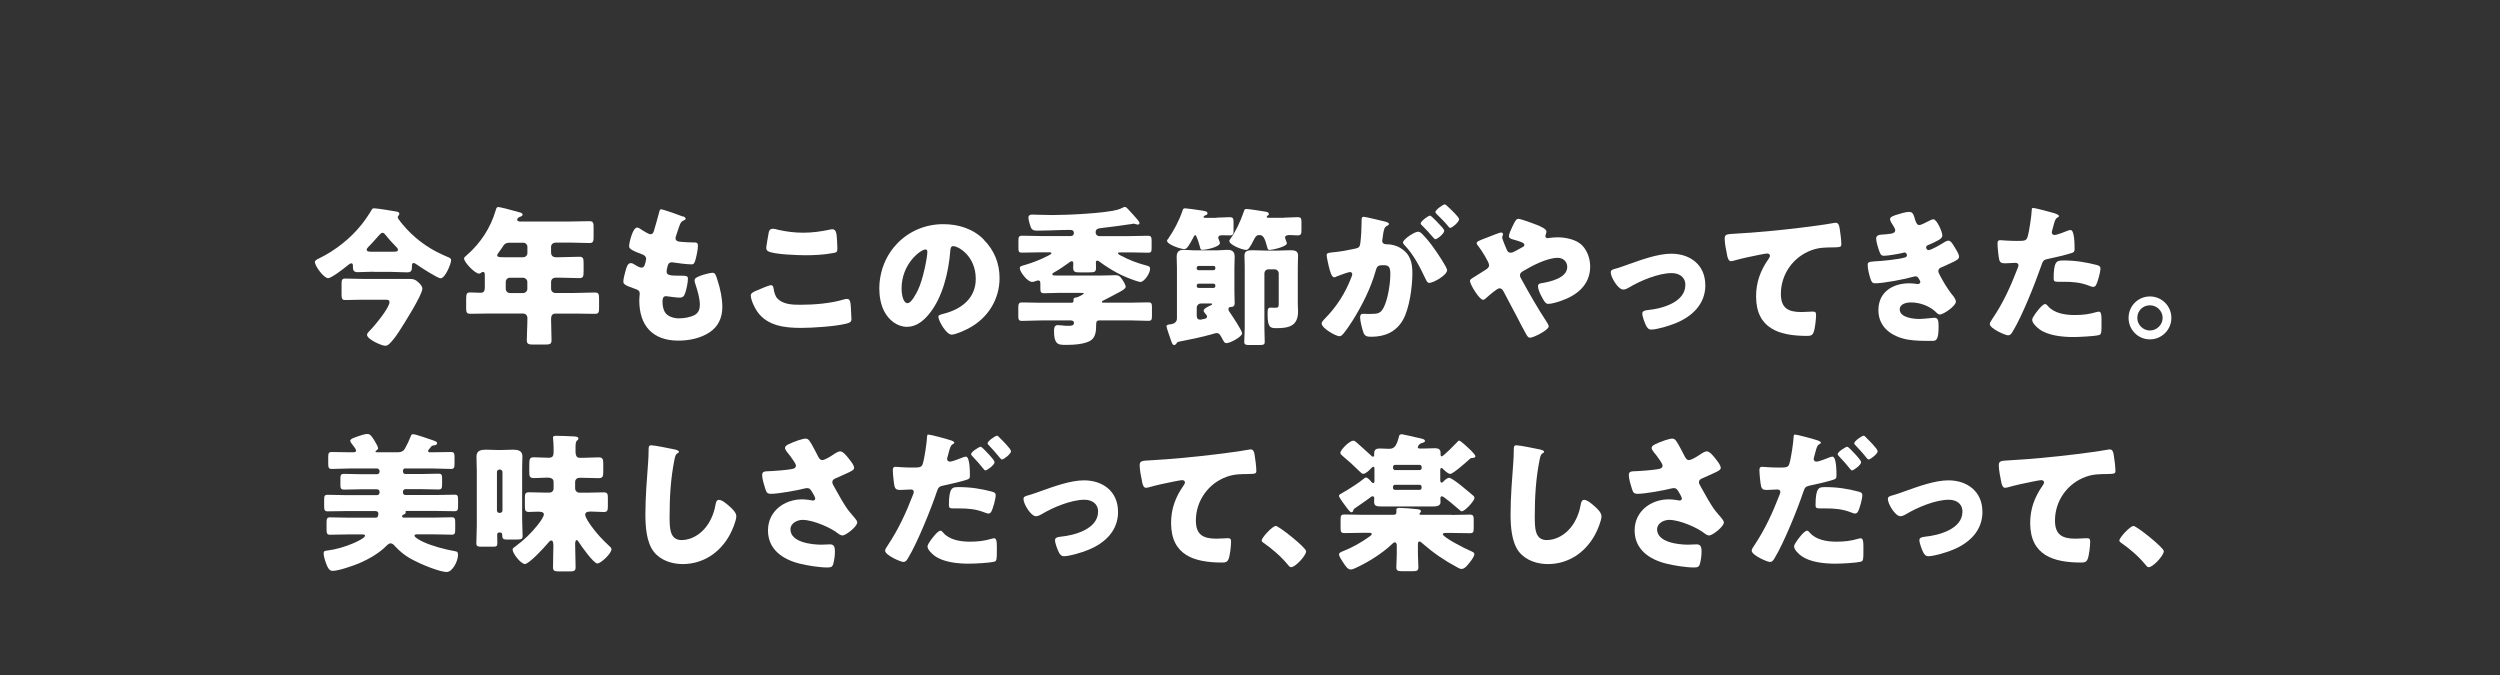 <?xml version="1.0" encoding="UTF-8"?><svg id="_レイヤー_2" xmlns="http://www.w3.org/2000/svg" width="375.04" height="101.29" xmlns:xlink="http://www.w3.org/1999/xlink" viewBox="0 0 375.04 101.29"><rect x="0" y="0" width="375.04" height="101.29" fill="#333333" stroke="none"/><defs><clipPath id="clippath"><rect x="0" y="0" width="375.04" height="101.29" fill="none"/></clipPath></defs><g id="L"><g clip-path="url(#clippath)"><path d="M56.05,40.76c-.79,0-1.6.07-2.39.07-.72,0-.72-.41-.72-1.04,0-.16-.07-.29-.25-.29s-.56.34-.7.45c-.47.38-2.27,1.78-2.77,1.78-.63,0-1.98-1.8-1.98-2.43,0-.23.25-.36.67-.56,2.36-1.15,4.68-2.97,6.32-5.04.43-.52,1.17-1.6,1.49-2.16.11-.2.16-.29.41-.29.36,0,2.72.36,3.4.5.25.04.38.16.38.34,0,.2-.25.32-.25.5,0,.27,1.06,1.46,1.31,1.73,1.76,1.89,3.71,3.2,6.1,4.19.43.18.61.27.61.52,0,.5-.88,2.72-1.58,2.72-.47,0-3.08-1.71-3.62-2.09-.16-.11-.29-.2-.43-.2-.23,0-.25.25-.25.43,0,.56,0,.97-.7.97-.81,0-1.6-.07-2.41-.07h-2.66ZM61.29,41.84c.7,0,1.01.07,1.53.56.25.25.54.56.54.92,0,.92-2.88,5.47-3.53,6.46-.31.5-1.01,1.44-1.42,1.8-.2.18-.36.29-.63.29-.52,0-2.72-.97-2.72-1.64,0-.2.2-.41.38-.59.79-.79,2.99-3.47,2.99-4.32,0-.32-.27-.36-.58-.36h-3.51c-.83,0-1.69.05-2.54.05-.5,0-.56-.23-.56-.88v-1.46c0-.65.04-.88.56-.88.85,0,1.71.05,2.54.05h6.95ZM59,37.76c.38,0,.7-.02.7-.29,0-.2-.22-.41-.43-.61-.52-.52-.99-1.06-1.44-1.62-.11-.14-.25-.32-.45-.32-.14,0-.27.11-.47.32-.45.5-1.1,1.26-1.67,1.82-.14.14-.23.27-.23.41,0,.27.34.29.68.29h3.31Z" fill="#fff"/><path d="M83.32,36.41c-.38,0-.65.27-.65.63v.83c0,.47.27.72.72.72h.47c1.01,0,2.03-.07,3.04-.07.61,0,.65.25.65,1.06v1.06c0,.83-.04,1.08-.65,1.08-1.01,0-2.03-.07-3.04-.07h-.45c-.45,0-.74.23-.74.7v.97c0,.34.29.63.63.63h2.88c1.01,0,2.03-.07,3.04-.07.61,0,.65.25.65.97v1.26c0,.74-.04.97-.65.97-1.01,0-2.03-.04-3.04-.04h-2.81c-.56,0-.7.34-.7.83,0,1.06.07,2.12.07,3.17,0,.59-.25.65-1.06.65h-1.64c-.72,0-1.01-.07-1.01-.63,0-1.06.09-2.12.09-3.17v-.18c0-.43-.29-.68-.7-.68h-4.82c-1.01,0-2.03.04-3.02.04-.61,0-.65-.22-.65-.97v-1.01c0-1.08.05-1.22.7-1.22.32,0,.79.05,1.49.05.5,0,.61-.36.61-.77v-1.85c0-.29-.02-.5-.27-.5-.11,0-.16.02-.25.09-.09.09-.23.16-.34.16-.61,0-2.25-1.69-2.25-2.27,0-.18.23-.36.45-.54,2.03-1.78,3.51-4.05,4.28-6.64.11-.38.16-.54.38-.54.38,0,2.61.63,3.13.77.25.07.54.14.54.36,0,.18-.2.27-.34.32-.07.02-.47.14-.47.45,0,.23.25.27.41.27h7.52c.97,0,1.94-.05,2.9-.05.59,0,.63.27.63.99v1.28c0,.74-.04,1.01-.63,1.01-.97,0-1.94-.07-2.9-.07h-2.18ZM76.52,36.41c-.72,0-.88.22-1.26.83-.14.2-.32.45-.54.77-.07.09-.13.18-.13.29,0,.29.4.29,1.06.29h2.84c.34,0,.63-.29.63-.63v-.92c0-.36-.27-.63-.63-.63h-1.96ZM76.5,41.66c-.36,0-.63.29-.63.63v1.04c0,.34.27.63.63.63h1.98c.34,0,.63-.29.63-.63v-1.04c0-.34-.32-.63-.68-.63h-1.94Z" fill="#fff"/><path d="M102.49,32.45c.2.09.36.2.36.36,0,.14-.09.18-.2.22-.36.16-.54.25-.81,1.08l-.41,1.24c-.04.11-.09.23-.09.36,0,.45.31.54,1.04.59.54.04,1.08.07,1.62.07.43,0,.7,0,.7.5s-.2,1.51-.34,2c-.16.59-.27.79-.61.79-.63,0-2.14-.18-2.79-.29-.04-.02-.11-.02-.18-.02-.52,0-.61.43-.7.86l-.04.18c-.02.09-.04.27-.04.36,0,.59.61.61,2.23.61.61,0,.97.02.97.41,0,.63-.2,1.55-.4,2.16-.16.47-.32.72-.86.72-.5,0-1.35-.14-1.87-.2-.04-.02-.11-.02-.16-.02-.47,0-.52.45-.52.72v.14c0,.5.07.99.31,1.46.36.72,1.37,1.01,2.14,1.01s1.78-.16,2.43-.54c.52-.32.72-.88.72-1.46,0-1.04-.36-2.18-.68-3.17-.07-.2-.11-.34-.11-.52,0-.29.16-.41.81-.68.5-.2,1.55-.47,1.89-.47.4,0,.52.41.74,1.13.41,1.24.72,2.7.72,4.01,0,1.6-.61,2.97-2,3.85-1.35.86-3.02,1.19-4.59,1.19-3.87,0-5.87-2.25-5.87-6.05,0-.27.07-.95.07-.99,0-.5-.36-.61-.68-.72-1.49-.52-1.78-.7-1.78-1.1s.2-1.13.31-1.53c.16-.59.32-1.24.81-1.24.23,0,.45.14.65.27.25.16.68.41.97.41.18,0,.41-.09.52-.56.07-.27.16-.61.16-.72,0-.41-.27-.59-.61-.72-1.85-.68-1.94-.92-1.94-1.26,0-.47.54-2.75,1.19-2.75.23,0,.47.18.81.41.36.23.99.59,1.19.59.36,0,.47-.27.56-.61.18-.63.52-1.76.74-2.63.09-.36.11-.5.32-.5.27,0,2.88.92,3.29,1.1Z" fill="#fff"/><path d="M113.51,43.59c.34-.16,1.87-.81,2.14-.81.29,0,.36.23.41.56.07.47.23,1.1.58,1.46.86.88,2.27.92,3.44.92,2.03,0,4.55-.2,6.48-.79.16-.05.36-.09.52-.09.43,0,.52.47.56,1.22.02.38.09,1.53.09,1.82,0,.41-.25.54-.79.68-1.67.41-5.04.63-6.77.63-2.41,0-5.02-.29-6.53-2.39-.41-.56-1.01-1.8-1.01-2.48,0-.32.31-.5.88-.74ZM115.31,34.93c.04-.27.16-.61.63-.61.25,0,.59.09.83.16,1.19.27,2.45.43,3.71.43,1.35,0,2.7-.18,4.03-.47.11-.02.25-.05.36-.05.52,0,.63.56.68,1.35.02.38.07,1.19.07,1.58,0,.52-.16.56-.7.65-1.35.25-2.72.32-4.07.32-1.06,0-4.91-.11-5.67-.63-.16-.11-.23-.27-.23-.47,0-.22.27-1.76.36-2.25Z" fill="#fff"/><path d="M147.56,35.94c1.6,1.6,2.39,3.56,2.39,5.78,0,3.17-1.73,5.96-4.52,7.47-.56.32-2.05,1.01-2.68,1.01-.79,0-1.98-2.07-1.98-2.7,0-.2.2-.29.86-.45,2.61-.68,4.75-2.32,4.75-5.2,0-3.53-2.7-4.93-3.38-4.93-.38,0-.43.41-.45.81-.25,3.13-1.15,6.95-3.22,9.43-.83,1.01-1.91,1.87-3.26,1.87-1.51,0-2.75-1.04-3.42-2.32-.52-.99-.74-2.27-.74-3.38,0-5.4,4.16-9.7,9.59-9.7,2.3,0,4.46.68,6.08,2.3ZM135.25,43.3c0,.54.13,2.18.92,2.18.54,0,1.31-1.49,1.53-1.96.79-1.62,1.42-4.95,1.42-5.76,0-.18-.09-.34-.29-.34-.65,0-3.58,2.07-3.58,5.87Z" fill="#fff"/><path d="M169.41,45.41c.95,0,1.89-.05,2.86-.05.5,0,.54.2.54.79v1.19c0,.59-.04.79-.54.79-.95,0-1.91-.07-2.86-.07h-4.39c-.52,0-.58.2-.58.68,0,.77-.04,1.71-.68,2.23-.81.68-2.77.77-3.8.77-.72,0-1.15-.02-1.44-.34-.27-.29-.4-.81-.4-1.73,0-.41.04-.9.56-.9.14,0,.38.02.54.04.32.05.7.07,1.01.07.45,0,.88,0,.88-.45,0-.27-.25-.36-.47-.36h-4.48c-.94,0-1.91.07-2.86.07-.5,0-.54-.23-.54-.81v-1.08c0-.65.05-.88.56-.88.95,0,1.89.05,2.84.05h4.57c.16,0,.31-.05.31-.23v-.23c0-.29.25-.32.34-.32.43-.05,1.22-.54,1.22-.61,0-.09-.18-.09-.5-.09h-3.42c-.68,0-1.37.05-2.05.05-.5,0-.56-.18-.56-.74v-.68c0-.2-.02-.5-.31-.5-.14,0-.25.05-.43.11-.16.07-.31.11-.5.11-.72,0-1.85-1.55-1.85-2.05,0-.32.27-.34.79-.5,1.19-.34,2.34-.81,3.44-1.37.25-.14.52-.25.52-.38,0-.11-.11-.14-.38-.14h-1.24c-.92,0-1.85.05-2.77.05-.52,0-.56-.16-.56-.74v-.99c0-.63.05-.81.59-.81.92,0,1.82.05,2.75.05h4.55c.25,0,.43-.18.43-.45,0-.36-.23-.47-.54-.47-1.67,0-3.35.11-5.02.11-.43,0-.72-.09-.9-.5-.13-.32-.36-1.13-.36-1.46s.23-.45.54-.45c.36,0,1.98.07,3.08.07,2.25,0,7.67-.25,9.72-.79.32-.09.52-.18.81-.32.09-.04.2-.11.31-.11.2,0,.38.2.74.61.2.23.77.81,1.17,1.31.18.23.29.38.29.5s-.09.23-.23.23c-.11,0-.2-.02-.41-.09-.07-.02-.2-.05-.22-.05-.05,0-.11.02-.27.05-.9.14-3.69.52-4.75.63-.41.05-.7.18-.7.63,0,.32.23.56.54.56h4.52c.92,0,1.82-.05,2.75-.05.54,0,.59.2.59.81v.99c0,.59-.04.74-.56.74-.92,0-1.85-.05-2.77-.05h-1.35c-.25,0-.36.02-.36.14,0,.14.23.23.38.32,1.31.7,2.45,1.13,3.87,1.51.36.09.56.16.56.47,0,.77-.92,2-1.44,2-.18,0-.54-.14-.77-.2-2.07-.7-3.65-1.58-5.4-2.86-.07-.07-.18-.14-.29-.14-.18,0-.23.11-.23.27,0,.27.02.54.02.81,0,.63-.23.68-1.06.68h-1.42c-.63,0-.95-.05-.95-.68,0-.23.02-.45.02-.65,0-.16-.02-.34-.23-.34-.18,0-.36.16-.5.27-.63.47-1.49,1.04-2.18,1.42-.11.07-.23.14-.23.25,0,.2.25.2.56.2h6.91c.85,0,1.58-.05,2-.05.5,0,.7.2.97.59.16.22.56.88.56,1.15,0,.36-.97.81-1.31.99-.43.23-1.67.9-2.03,1.06-.09.05-.25.11-.25.23,0,.09.13.11.38.11h3.69Z" fill="#fff"/><path d="M176.45,51.58c-.07.09-.18.18-.31.18-.23,0-.31-.22-.5-.77-.14-.41-.65-1.85-.65-2.05,0-.25.41-.27.65-.29.5-.07.92-.34.92-.88v-7.61c0-.61-.04-1.15-.04-1.62,0-.74.31-1.06,1.04-1.06.5,0,.97.07,1.44.07h3.74c.47,0,.92-.07,1.4-.07.74,0,1.08.29,1.08,1.06,0,.54-.04,1.08-.04,1.62v3.42c0,.74.04,1.46.04,1.82,0,.56-.2.63-.59.65-.2,0-.34.09-.34.32,0,.18.07.32.18.45.31.45,1.87,2.79,1.87,3.17,0,.54-1.82,1.49-2.34,1.49-.29,0-.38-.18-.63-.65-.04-.09-.11-.2-.18-.32-.16-.27-.29-.54-.65-.54-.2,0-.54.11-.77.18-1.51.43-3.35.81-4.88,1.1-.25.05-.29.09-.43.32ZM182.48,32.65c.65,0,1.31-.07,1.96-.07.56,0,.61.2.61.77v1.13c0,.63-.04.83-.58.83-.38,0-.74-.02-1.13-.02-.27,0-.58.05-.58.38,0,.2.25.59.25.77,0,.63-2.14,1.04-2.63,1.04-.25,0-.29-.11-.34-.32-.07-.27-.5-1.89-.74-1.89-.11,0-.27.29-.31.41-.68,1.26-.95,1.69-1.33,1.69-.5,0-2.59-.68-2.59-1.26,0-.09.11-.2.16-.27.88-1.28,1.64-2.7,2.14-4.16.09-.27.11-.43.41-.43.27,0,1.62.2,1.96.25,1.04.16,1.4.18,1.4.5,0,.18-.11.23-.25.27-.11.05-.34.14-.34.27,0,.11.16.14.23.14h1.73ZM182.05,40.53c.13,0,.27-.09.27-.23v-.16c0-.14-.11-.25-.25-.25h-2.27c-.13,0-.27.14-.27.25v.16c0,.11.11.23.25.23h2.27ZM179.53,42.92c0,.16.11.27.27.27h2.25c.16,0,.27-.11.27-.27v-.11c0-.14-.11-.25-.27-.25h-2.25c-.13,0-.25.09-.27.25v.11ZM180.16,45.53c-.34,0-.63.29-.63.63v1.19c0,.41.16.61.56.61.05,0,.7-.14.74-.16.13-.04.25-.18.25-.32,0-.16-.23-.38-.32-.5-.07-.09-.2-.25-.2-.36,0-.36.81-.7,1.1-.83.04-.02.18-.07.18-.16,0-.11-.16-.11-.23-.11h-1.46ZM192.67,32.65c.65,0,1.31-.07,1.98-.07.54,0,.59.2.59.74v1.13c0,.65-.05.86-.59.86-.38,0-.79-.05-1.13-.05-.43,0-.74.07-.74.38,0,.18.27.7.27.86,0,.5-2.14.99-2.59.99-.27,0-.29-.16-.36-.41-.36-1.37-.58-1.82-1.19-1.82-.47,0-.63.38-.77.63-.68,1.35-.9,1.6-1.22,1.6-.52,0-2.5-.74-2.5-1.35,0-.07.04-.14.09-.2.88-1.24,1.58-2.72,2.07-4.16.09-.27.11-.43.4-.43.32,0,2.07.27,2.48.34.56.09.88.11.88.43,0,.14-.07.18-.18.23-.07.04-.13.09-.13.16,0,.14.13.16.23.16h2.41ZM190.31,40.4c-.36,0-.63.27-.63.63v8.1c0,.79.05,1.55.05,2.16,0,.43-.2.47-.95.47h-1.35c-.5,0-.77-.04-.77-.45,0-.68.07-1.46.07-2.18v-9c0-.74-.04-1.35-.04-1.82,0-.74.65-.77,1.24-.77s1.22.05,1.85.05h1.89c.61,0,1.22-.05,1.82-.05s1.24.02,1.24.77c0,.45-.04,1.04-.04,1.82v5.47c0,.38.04.74.04,1.13,0,2.21-1.42,2.5-3.26,2.5-.92,0-1.31-.11-1.31-2.09,0-.74.02-.99.45-.99.16,0,.47.02.72.02.47,0,.5-.14.5-.68v-4.46c0-.34-.27-.63-.63-.63h-.88Z" fill="#fff"/><path d="M204.26,32.95c0-.23.05-.43.32-.43.23,0,2.77.61,3.2.72.18.05.58.14.58.36,0,.16-.16.22-.36.32-.36.18-.45.79-.54,1.42l-.04.32c-.02.14-.07.38-.07.45,0,.52.47.54.77.54.5,0,1.26.14,1.87.5,1.6.92,1.89,2.25,1.89,3.85,0,1.98-.43,5.27-1.42,7-1.04,1.8-2.7,2.52-4.75,2.52-.65,0-.97-.09-1.17-.63-.2-.52-.5-1.73-.5-2.27,0-.29.09-.54.43-.54.32,0,.63.02.95.02,1.33,0,1.69-.09,2.14-.95.65-1.22,1.01-3.62,1.01-5,0-1.04-.16-1.37-1.04-1.37-.74,0-.95.09-1.15.83-.74,2.63-2.03,5.18-3.47,7.49-.29.47-1.22,1.87-1.6,2.18-.11.11-.23.16-.38.16-.52,0-2.66-1.19-2.66-1.91,0-.22.2-.45.56-.81,1.73-1.78,3.02-3.8,3.92-6.19.04-.11.11-.27.11-.38,0-.22-.14-.34-.36-.34s-1.64.52-1.91.63c-.13.07-.29.16-.45.16-.36,0-.63-.88-.83-1.76-.14-.59-.29-1.33-.29-1.55,0-.29.16-.36.83-.43,1.46-.14,2.05-.27,3.44-.56.59-.11.72-.29.79-.9.11-.92.18-2.16.18-3.11v-.34ZM213.42,35.17c.67.7,1.24,1.4,1.82,2.25.34.47,1.85,2.68,1.85,3.11,0,.74-2.05,1.91-2.68,1.91-.25,0-.36-.2-.56-.61-.85-1.78-1.71-3.53-3.13-5.04-.11-.11-.25-.27-.25-.41,0-.47,1.73-1.62,2.25-1.62.29,0,.5.2.7.41ZM215.62,33.33c.58.59,1.04,1.08,1.04,1.28,0,.45-1.06,1.28-1.33,1.28-.09,0-.23-.14-.34-.27-.5-.61-1.06-1.19-1.62-1.76-.13-.11-.25-.22-.25-.34,0-.32,1.13-1.17,1.4-1.17.16,0,.7.56,1.1.97ZM217.27,31.06c.31.29,1.62,1.51,1.62,1.82,0,.45-1.08,1.31-1.33,1.31-.14,0-.27-.18-.34-.29-.5-.61-1.08-1.17-1.64-1.73-.09-.09-.25-.23-.25-.36,0-.32,1.15-1.15,1.4-1.15.16,0,.47.34.54.41Z" fill="#fff"/><path d="M237.38,36.84c.79.86,1.17,2,1.17,3.15,0,2.75-1.98,4.32-4.39,5.15-.43.16-1.44.45-1.89.45-.41,0-.63-.38-1.08-1.24-.18-.34-.47-1.01-.47-1.4,0-.32.2-.41.43-.45,1.44-.22,3.96-.81,3.96-2.45,0-.79-.59-1.37-1.44-1.37-1.58,0-3.85,1.19-5.2,2-.25.14-.45.32-.45.61,0,.23.09.38.2.56,1.19,2.18,2.43,4.34,3.8,6.44.11.16.31.47.31.68,0,.52-2.25,1.69-2.79,1.69-.25,0-.38-.14-.63-.59-.43-.74-.9-1.69-1.33-2.52-.65-1.24-1.33-2.48-1.96-3.71-.16-.29-.31-.59-.7-.59-.34,0-1.71,1.22-2.03,1.51-.11.09-.27.22-.41.22-.54,0-1.96-2.3-1.96-2.84,0-.2.11-.27.95-.79.34-.23.79-.5,1.4-.88.27-.18.52-.36.52-.7,0-.45-1.24-2.39-1.58-2.79-.18-.22-.29-.36-.29-.52,0-.25.63-.47,1.53-.81.54-.2,1.87-.77,2.14-.77.13,0,.29.09.29.23,0,.09-.07.25-.09.34-.02.05-.04.14-.04.18,0,.23.61,1.67.74,1.94.11.23.29.34.56.34.25,0,.52-.16.92-.38.18-.11.38-.22.61-.34.36-.18.5-.25.5-.47,0-.32-.68-.5-1.8-.83-.23-.07-.52-.16-.52-.47s.36-1.1.52-1.42c.43-.88.58-1.17.9-1.17.38,0,2.3.72,2.75.9.63.25,1.46.63,1.46.99,0,.27-.16.54-.16.72s.18.29.34.29c.09,0,.2-.02.29-.04.31-.05.88-.09,1.17-.09,1.15,0,2.86.29,3.74,1.24Z" fill="#fff"/><path d="M255.83,42.78c0,2.88-2.03,4.75-4.55,5.74-.83.34-2.7.92-3.56.92-.43,0-.61-.27-.79-.61-.2-.41-.56-1.35-.56-1.8,0-.36.36-.47.86-.52,2.07-.2,5.6-1.15,5.6-3.76,0-1.22-.95-1.78-2.05-1.78-2,0-4.73,1.15-6.44,2.18-.31.18-.59.29-.83.29-.77,0-1.87-1.85-1.87-2.57,0-.38.27-.45.95-.63.43-.11,1.19-.41,1.64-.56,1.91-.68,4.46-1.62,6.48-1.62,2.86,0,5.11,1.69,5.11,4.7Z" fill="#fff"/><path d="M259.09,38.24c-.14-.61-.36-1.82-.36-2.41,0-.7.32-.7,1.51-.77,3.31-.18,6.59-.5,9.9-.9,1.62-.2,3.42-.43,5.04-.72.07-.02.13-.02.2-.02.4,0,.52.38.58.74.11.59.27,1.91.27,2.5,0,.43-.27.43-1.19.45-1.19.02-2.09,0-3.24.41-2.77.99-4.64,3.6-4.64,6.57,0,2.14,1.1,2.72,3.08,2.72.59,0,1.31-.07,1.64-.07.41,0,.56.07.56.5,0,.65-.16,2.09-.38,2.63-.2.47-.47.52-.95.52-4.19,0-7.67-1.08-7.67-5.94,0-2.09.65-3.87,1.85-5.58.09-.14.23-.32.23-.5,0-.2-.16-.34-.41-.34-.23,0-.88.14-1.22.2-1.19.23-2.72.56-3.89.9-.09.02-.25.05-.34.05-.38,0-.52-.63-.58-.95Z" fill="#fff"/><path d="M287.26,32.88c.25.77.41.88.7.88.2,0,.83-.32,1.26-.54.36-.2.63-.32.83-.32.5,0,1.33,1.87,1.33,2.41,0,.36-.29.54-.56.7-.45.27-.92.47-1.4.68-.18.07-.47.18-.47.38,0,.14.09.45.34.45.45,0,1.87-.86,2.3-1.13.16-.11.5-.29.7-.29.34,0,.61.45.83.81.38.61.77,1.22.77,1.6,0,.36-.43.59-1.22.95-.47.23-.97.45-1.44.65-.27.11-.45.27-.45.56,0,.18.09.36.27.7.52.97,1.06,1.89,1.73,2.75.25.29.63.74.63,1.15,0,.61-1.82,1.91-2.41,1.91-.2,0-.34-.11-.63-.41-.88-.83-2.3-1.4-3.69-1.4-.65,0-1.69.2-1.69,1.04,0,1.24,2.05,1.44,2.95,1.44.27,0,.99-.05,1.49-.11.25-.02.63-.07.74-.07.54,0,.65.36.65,1.31,0,2.14-.38,2.16-1.06,2.16-1.19,0-2.43,0-3.6-.2-2.34-.43-4.37-1.82-4.37-4.41,0-2.72,2.14-4.03,4.64-4.03.41,0,.81.05,1.22.11h.09c.14,0,.34-.11.34-.32,0-.11-.16-.38-.25-.52-.11-.18-.25-.32-.47-.32-.04,0-.14.02-.23.04-1.28.38-4.55,1.01-5.85,1.01-.4,0-.54-.25-.67-.65-.2-.59-.43-1.51-.43-2.12,0-.32.09-.47,1.01-.52,1.04-.04,3.62-.29,4.59-.59.18-.05.29-.16.29-.34s-.16-.41-.34-.41c-.04,0-.2.05-.29.07-.68.16-2.18.43-2.84.43-.38,0-.5-.23-.63-.56-.18-.45-.52-1.55-.52-2,0-.34.2-.59.81-.61.34-.02.95-.07,1.4-.14.41-.07.65-.2.65-.54,0-.18-.2-.5-.31-.68-.14-.2-.47-.72-.47-.97,0-.36.7-.56.99-.65.5-.16,1.35-.43,1.85-.43.58,0,.67.34.9,1.06Z" fill="#fff"/><path d="M307.78,31.87c.43.11,1.1.32,1.1.54,0,.11-.14.18-.23.23-.32.16-.41.52-.61,1.26-.04.2-.11.45-.2.74-.02.09-.04.18-.04.2,0,.27.18.41.43.41.34,0,1.49-.45,1.82-.59.18-.07.41-.16.56-.16.61,0,.61,2.23.61,2.9,0,.32-.09.45-.45.56-.9.29-2.34.63-3.22.81-.97.2-1.04.23-1.31,1.04-.95,2.72-2.88,7.61-4.32,9.95-.18.29-.32.54-.7.54s-2.72-1.01-2.72-1.69c0-.2.18-.47.45-.88,1.55-2.27,2.7-4.82,3.69-7.4.07-.14.16-.38.16-.52,0-.32-.25-.38-.5-.38-.45,0-.99.07-1.49.07s-.77-.07-.9-.56c-.11-.43-.25-1.94-.25-2.39,0-.29.04-.52.41-.52.23,0,1.24.11,2.41.11s1.49,0,1.67-.56c.27-.81.61-3.24.65-4.14,0-.14.04-.25.18-.25.29,0,2.39.56,2.79.68ZM307.22,45.91c.92,1.1,2.63,1.35,3.98,1.35,1.26,0,2.18-.11,3.4-.47.07-.02.16-.04.25-.04.36,0,.41.5.41,1.22v.68c0,1.24,0,1.51-.41,1.62-.67.18-3.06.29-3.8.29-1.6,0-3.78-.2-5.11-1.17-.36-.27-1.08-.9-1.08-1.42,0-.38.83-1.4,1.1-1.71.18-.2.59-.65.86-.65.16,0,.31.2.41.32ZM309.43,39.07c1.96,0,3.49.27,5.11.68.31.09.56.18.56.54,0,.52-.4,2.03-.67,2.48-.09.16-.23.27-.43.27-.16,0-.38-.09-.56-.16-1.31-.52-2.5-.61-3.87-.61h-.81c-.52,0-.68-.07-.68-.47,0-2.59.45-2.72,1.35-2.72Z" fill="#fff"/><path d="M325.74,47.69c0,1.78-1.44,3.22-3.22,3.22s-3.2-1.44-3.2-3.22,1.42-3.22,3.2-3.22,3.22,1.44,3.22,3.22ZM320.63,47.69c0,1.04.86,1.89,1.89,1.89s1.91-.86,1.91-1.89-.85-1.89-1.91-1.89-1.89.83-1.89,1.89Z" fill="#fff"/><path d="M60.83,70.25c-.23,0-.38.18-.38.36v.14c0,.2.16.36.36.36h2.45c.83,0,1.69-.05,2.54-.05.43,0,.52.18.52.61v.99c0,.56-.05.77-.54.77-.85,0-1.69-.05-2.52-.05h-2.45c-.2,0-.36.18-.36.36v.16c0,.2.16.36.36.36h4.64c.9,0,1.82-.05,2.75-.05.47,0,.52.2.52.79v.9c0,.56-.05.79-.52.79-.92,0-1.82-.04-2.75-.04h-4.41c-.11,0-.2,0-.2.16,0,.02.02.07.02.09,0,.18-.2.25-.36.32-.07.05-.18.09-.18.23,0,.18.16.2.27.2h4.43c.92,0,1.85-.05,2.77-.05.45,0,.5.23.5.81v.97c0,.61-.04.83-.5.83-.92,0-1.85-.05-2.77-.05h-2.32c-.27,0-.52,0-.52.2,0,.29,1.01.79,1.28.92,1.28.61,3.31,1.15,4.75,1.4.32.05.5.09.5.56,0,.92-.81,2.57-1.71,2.57s-3.65-1.01-5.49-2.05c-.83-.47-1.62-1.13-2.25-1.82-.18-.2-.38-.43-.68-.43-.23,0-.43.2-.58.34-1.04,1.1-2.75,2.07-4.14,2.66-.88.36-3.06,1.13-3.96,1.13-.52,0-.74-.52-.9-.92-.18-.43-.45-1.24-.45-1.71,0-.34.16-.38.63-.43,2.41-.29,5.58-1.71,5.58-2.21,0-.2-.27-.2-.52-.2h-1.98c-.92,0-1.85.05-2.75.05-.47,0-.52-.23-.52-.83v-.97c0-.59.05-.81.52-.81.9,0,1.82.05,2.75.05h4.07c.41,0,.38-.29.43-.54v-.09c0-.2-.14-.36-.43-.36h-4.43c-.92,0-1.85.04-2.75.04-.47,0-.52-.23-.52-.79v-.9c0-.59.04-.79.52-.79.9,0,1.82.05,2.75.05h4.68c.18,0,.36-.16.36-.36v-.16c0-.18-.18-.36-.36-.36h-2.45c-.83,0-1.67.05-2.52.05-.43,0-.54-.18-.54-.61v-1.1c0-.47.09-.65.52-.65.86,0,1.71.05,2.54.05h2.45c.18,0,.36-.16.36-.36v-.14c0-.18-.18-.36-.36-.36h-4.07c-.92,0-1.85.07-2.75.07-.47,0-.52-.25-.52-.83v-.9c0-.59.05-.81.52-.81.9,0,1.82.04,2.75.04h.41c.27,0,.5-.02.5-.27,0-.16-.27-.5-.36-.63-.11-.14-.52-.65-.52-.79,0-.34.52-.47,1.15-.7.41-.14,1.04-.36,1.44-.36.45,0,.72.5,1.04.99.11.18.56.95.56,1.13,0,.16-.16.29-.29.38-.04.02-.11.09-.11.14,0,.09.07.11.27.11h2.99c.54,0,.92-.11,1.19-.61.32-.59.59-1.13.83-1.76.09-.25.13-.34.38-.34.36,0,2.34.7,2.81.86.56.2.77.25.77.5s-.31.29-.5.32c-.2.02-.27.05-.4.2-.25.32-.45.52-.45.63,0,.18.13.2.36.2h.34c.92,0,1.82-.04,2.75-.04.47,0,.52.23.52.81v.9c0,.59-.04.83-.52.83-.92,0-1.82-.07-2.75-.07h-4.07Z" fill="#fff"/><path d="M71.52,70.41c0-.65-.04-1.31-.04-1.94,0-.92.74-1.01,1.46-1.01.59,0,1.17.05,1.76.05h.45c.58,0,1.17-.05,1.76-.05.7,0,1.46.09,1.46.99,0,.38-.04,1.17-.04,1.96v7.38c0,.92.07,1.85.07,2.61,0,.47-.16.54-1.01.54h-1.37c-.54,0-.68-.14-.68-.65,0-.38-.13-.41-.43-.41s-.32.16-.32.41c0,.41.02.81.02,1.22,0,.43-.16.5-.63.5h-1.82c-.45,0-.7-.05-.7-.5,0-.88.07-1.76.07-2.63v-8.46ZM74.55,76.58c0,.23.16.36.36.36h.11c.18,0,.36-.16.36-.36v-5.78c0-.18-.18-.36-.36-.36h-.11c-.2,0-.36.18-.36.36v5.78ZM87.5,68.68c.77,0,1.53-.07,2.3-.07.63,0,.7.29.7,1.01v1.1c0,.77-.07,1.01-.72,1.01-.77,0-1.53-.05-2.27-.05h-.58c-.38,0-.65.25-.65.63v.97c0,.34.29.63.63.63h1.26c.81,0,1.6-.05,2.41-.05.5,0,.61.2.61.77v1.35c0,.61-.09.83-.63.83-.61,0-1.24-.07-1.87-.07-.34,0-.9,0-.9.47,0,.43.65,1.33.9,1.69.79,1.1,1.71,2.09,2.72,3.02.16.14.32.25.32.47,0,.65-1.6,2.14-2.12,2.14-.56,0-2.45-2.66-2.79-3.22-.07-.11-.2-.29-.31-.29-.23,0-.23.5-.23.63,0,1.15.07,2.3.07,3.44,0,.56-.23.63-.92.63h-1.46c-.74,0-1.01-.05-1.01-.61,0-.81.04-1.62.04-2.41,0-.2.02-.45.02-.72,0-.45-.04-.9-.31-.9-.2,0-.47.32-.58.47-.45.56-2.77,3.06-3.38,3.06s-1.85-1.58-1.85-2.16c0-.2.18-.32.5-.54,1.19-.88,2.27-1.91,3.2-3.08.27-.34.99-1.24.99-1.69,0-.36-.58-.38-.85-.38-.63,0-1.06.04-1.35.04-.54,0-.65-.14-.65-.86v-1.28c0-.61.09-.81.61-.81.81,0,1.6.05,2.41.05h.68c.34,0,.61-.27.61-.61v-.99c0-.52-.47-.65-.9-.65-.68,0-1.35.07-2.03.07s-.72-.25-.72-1.01v-.56c0-1.31,0-1.55.72-1.55s1.46.07,2.21.07c.54,0,.72-.25.72-.79v-.59c0-.45-.02-.95-.07-1.37-.02-.09-.02-.16-.02-.25,0-.29.25-.29.5-.29.79,0,1.82.05,2.63.09.47.02.68.09.68.32,0,.16-.11.22-.23.32-.18.18-.2.59-.2,1.01v.61c0,.74.27.95.61.95h.61Z" fill="#fff"/><path d="M101.35,67.46c.18.05.5.14.5.32,0,.09-.09.16-.16.18-.36.2-.4.47-.52,1.04-.56,2.77-.72,5.6-.72,8.42,0,1.78,0,3.6,1.8,3.6,1.42,0,2.77-.83,3.62-1.91.74-.92,1.24-2.12,1.44-3.26.09-.45.16-.86.54-.86.5,0,1.17.61,1.53.92.41.36,1.08.97,1.08,1.53,0,.68-.63,2.16-.97,2.77-1.44,2.66-3.98,4.41-7.07,4.41-1.6,0-3.31-.54-4.34-1.85-1.12-1.44-1.26-3.83-1.26-5.63,0-2.59.23-5.36.41-7.79.04-.47.07-1.24.07-1.76s0-.79.38-.79c.52,0,2.95.5,3.67.65Z" fill="#fff"/><path d="M122.64,68.32c.25.45.38.7.74.7.25,0,.97-.38,1.44-.7.5-.34.95-.61,1.19-.61.47,0,.92.59,1.33,1.1.4.52.79.99.79,1.4,0,.29-.5.52-1.04.77-.52.25-1.04.47-1.55.7-.34.14-.68.25-.68.68,0,.18.16.45.36.81.61,1.1,1.46,2.66,2.16,3.53.56.72,1.22,1.31,1.22,1.67,0,.63-1.71,1.96-2.21,1.96-.14,0-.43-.11-.63-.27-1.06-.88-3.78-2.07-5.36-2.07-.81,0-1.82.5-1.82,1.42,0,1.96,3.22,2.3,4.64,2.3.45,0,.9-.05,1.31-.05.68,0,.72.56.72,1.1,0,.61-.09,1.26-.25,1.85-.11.41-.32.52-.88.52-1.19,0-3.04-.29-4.21-.59-2.5-.63-4.7-2.12-4.7-4.97s2.41-4.66,5.13-4.66c.72,0,1.55.18,1.6.18.18,0,.36-.09.36-.29,0-.22-.34-.77-.47-.99-.23-.38-.36-.59-.77-.59-.09,0-.2.02-.31.05-1.08.29-4.01.81-5.06.81-.61,0-.7-.2-.88-.74-.16-.5-.47-1.49-.47-2.03,0-.29.02-.59.7-.61.86-.02,3.04-.18,3.78-.34.34-.07.58-.18.58-.52,0-.27-.52-.97-.83-1.4-.25-.34-.81-.92-.81-1.24,0-.23.25-.43.5-.54.97-.47,2.16-.86,2.59-.86.47,0,.65.36,1.33,1.62.14.27.29.56.47.9Z" fill="#fff"/><path d="M142.69,66.07c.38.14.47.25.47.34,0,.11-.14.18-.23.23-.32.16-.41.52-.61,1.26-.04.2-.11.45-.2.74-.02.07-.04.14-.04.2,0,.27.18.41.43.41.34,0,1.49-.45,1.82-.59.18-.07.41-.16.56-.16.61,0,.61,2.25.61,2.9,0,.38-.13.45-.45.56-.81.27-2.34.63-3.22.81-.97.2-1.04.25-1.31,1.04-.77,2.32-2.88,7.61-4.32,9.95-.18.29-.32.54-.7.54s-2.72-1.01-2.72-1.69c0-.2.18-.5.45-.88,1.53-2.3,2.7-4.82,3.69-7.4.07-.14.16-.38.16-.52,0-.32-.25-.38-.5-.38-.45,0-.99.07-1.49.07s-.77-.07-.9-.56c-.11-.43-.25-1.94-.25-2.39,0-.29.04-.52.41-.52.23,0,1.24.11,2.41.11s1.49,0,1.67-.56c.29-.97.61-3.26.65-4.14.02-.16.04-.25.18-.25.32,0,2.77.65,3.42.88ZM141.5,79.91c.92,1.1,2.63,1.35,3.98,1.35,1.26,0,2.18-.11,3.4-.47.07-.02.16-.04.25-.04.36,0,.41.5.41,1.22v.68c0,1.24,0,1.51-.41,1.62-.63.16-2.75.29-3.8.29-1.6,0-3.78-.2-5.11-1.17-.36-.27-1.08-.9-1.08-1.42,0-.38.83-1.4,1.1-1.71.18-.2.59-.65.86-.65.16,0,.31.2.41.32ZM143.7,73.07c1.96,0,3.44.25,5.11.68.31.09.56.18.56.54,0,.52-.4,2.03-.67,2.48-.09.16-.23.27-.43.27-.16,0-.38-.09-.56-.16-1.31-.52-2.5-.61-3.87-.61h-.81c-.52,0-.68-.07-.68-.47,0-2.72.56-2.72,1.35-2.72ZM147.44,67.24c.32.32,1.76,1.73,1.76,2.09,0,.43-1.13,1.24-1.37,1.24-.09,0-.18-.09-.34-.29-.43-.54-1.01-1.22-1.58-1.8-.09-.09-.23-.25-.23-.36,0-.34,1.22-1.1,1.42-1.1.11,0,.27.16.34.23ZM149.91,65.62c.31.29,1.76,1.71,1.76,2.07,0,.41-1.1,1.24-1.35,1.24-.13,0-.27-.18-.34-.27-.59-.74-1.08-1.26-1.71-1.94-.07-.07-.11-.11-.11-.23,0-.32,1.15-1.13,1.42-1.13.09,0,.23.14.34.25Z" fill="#fff"/><path d="M167.73,76.78c0,2.88-2.03,4.75-4.55,5.74-.83.34-2.7.92-3.56.92-.43,0-.61-.27-.79-.61-.2-.41-.56-1.35-.56-1.8,0-.36.36-.47.86-.52,2.07-.2,5.6-1.15,5.6-3.76,0-1.22-.95-1.78-2.05-1.78-2,0-4.73,1.15-6.44,2.18-.31.18-.59.29-.83.29-.77,0-1.87-1.85-1.87-2.57,0-.38.27-.45.95-.63.43-.11,1.19-.41,1.64-.56,1.91-.68,4.46-1.62,6.48-1.62,2.86,0,5.11,1.69,5.11,4.7Z" fill="#fff"/><path d="M171.33,72.24c-.14-.61-.36-1.82-.36-2.41,0-.7.32-.7,1.51-.77,3.31-.18,6.59-.5,9.9-.9,1.62-.2,3.42-.43,5.04-.72.07-.02.13-.02.2-.02.4,0,.52.38.58.74.11.59.27,1.91.27,2.5,0,.43-.27.43-1.19.45-1.19.02-2.09,0-3.24.41-2.77.99-4.64,3.6-4.64,6.57,0,2.14,1.1,2.72,3.08,2.72.59,0,1.31-.07,1.64-.07.41,0,.56.07.56.5,0,.65-.16,2.09-.38,2.63-.2.47-.47.52-.95.52-4.19,0-7.67-1.08-7.67-5.94,0-2.09.65-3.87,1.85-5.58.09-.14.23-.32.23-.5,0-.2-.16-.34-.41-.34-.23,0-.88.14-1.22.2-1.19.23-2.72.56-3.89.9-.09.02-.25.05-.34.05-.38,0-.52-.63-.58-.95Z" fill="#fff"/><path d="M195.94,82.7c0,.65-1.62,2.39-2.25,2.39-.23,0-.38-.23-.5-.38-1.06-1.28-2.32-2.36-3.69-3.31-.11-.07-.23-.18-.23-.32,0-.43,1.62-2.18,2.12-2.18.45,0,4.55,3.24,4.55,3.8Z" fill="#fff"/><path d="M210.19,65.12c.14,0,1.98.43,2.27.5.85.18,1.31.25,1.31.54,0,.14-.18.22-.36.27-.65.14-.72.65-.72.68,0,.11.09.18.36.18h.45c.61,0,1.19-.05,1.78-.05.47,0,.83.14.83.7v.23c0,.14.02.29.18.29.23,0,2.07-1.87,2.27-2.09.13-.16.23-.27.34-.27.18,0,1.04.77,1.78,1.49.38.38.65.7.65.86,0,.2-.29.25-.45.25-.25,0-.32.07-.52.27-.5.45-2.39,2.12-2.79,2.12-.36,0-.86-.5-1.1-.74-.07-.07-.13-.14-.23-.14-.13,0-.18.14-.18.27v1.51c0,.16.02.41.2.41.11,0,.18-.07.27-.16.23-.25.59-.56.86-.56.54,0,3.06,2.21,3.6,2.66.14.11.2.23.2.36,0,.45-1.44,2-1.89,2-.16,0-.25-.11-.45-.29-.29-.25-2.27-1.96-2.52-1.96-.16,0-.25.11-.25.27,0,.09.02.45.02.61,0,.59-.61.65-1.19.65h-7.58c-.88,0-1.19-.07-1.19-.74,0-.18.02-.38.02-.52,0-.16-.09-.27-.25-.27-.11,0-.2.07-.29.14-.58.43-1.17.83-1.73,1.22-.74.52-.81.52-.86.72s-.13.32-.29.32c-.2,0-.5-.41-.72-.7-.25-.32-1.15-1.51-1.15-1.76,0-.18.18-.27.47-.43.9-.5,2.57-1.55,3.33-2.21.14-.11.2-.11.25-.11.27,0,.61.41.77.61.09.11.2.22.32.22.13,0,.18-.14.18-.29v-1.89c0-.14-.04-.27-.18-.27-.09,0-.2.11-.32.23-.27.29-.79.83-1.19.83-.18,0-.31-.14-.52-.34-.83-.83-1.71-1.62-2.59-2.36-.2-.18-.31-.27-.31-.45,0-.45,1.37-1.82,1.94-1.82.18,0,.34.14.5.27.68.63,1.4,1.24,2.07,1.87.07.07.27.27.38.27.16,0,.18-.2.18-.32v-.18c0-.56.29-.74.81-.74s.97.05,1.44.05c.38,0,.67-.11.88-.38.23-.29.41-.77.56-1.35.07-.29.09-.43.36-.43ZM217.75,77.25c.92,0,1.82-.05,2.72-.05.56,0,.61.2.61.83v1.15c0,.61-.04.81-.58.81-.92,0-1.82-.04-2.75-.04h-.92c-.23,0-.38.07-.38.2,0,.45,3.44,2.21,4.01,2.43.58.25.72.34.72.54,0,.45-.77,1.35-1.06,1.69-.23.25-.5.54-.88.54-.23,0-.47-.16-.68-.27-1.89-1.01-3.51-2.12-5.13-3.53-.18-.16-.34-.32-.47-.32-.16,0-.25.14-.25.38v1.51c0,.68.07,1.35.07,1.96,0,.54-.23.61-.88.61h-1.51c-.68,0-.92-.07-.92-.59,0-.45.07-1.26.07-1.98v-1.26c0-.27-.07-.5-.29-.5-.13,0-.27.11-.36.2-1.58,1.53-3.87,2.9-5.58,3.67-.25.11-.45.2-.7.2-.45,0-.83-.61-1.12-1.06-.25-.36-.61-.92-.61-1.19s.29-.38.61-.5c1.37-.54,2.75-1.31,3.98-2.21.16-.11.32-.23.32-.36s-.16-.18-.38-.18h-.99c-.9,0-1.82.04-2.72.04-.54,0-.59-.2-.59-.81v-1.17c0-.61.04-.81.59-.81.9,0,1.82.05,2.72.05h4.57c.41,0,.5-.14.5-.5,0-.09-.02-.18-.02-.27,0-.23.27-.27.45-.27.54,0,1.98.11,2.54.18.38.05.7.05.7.34,0,.09-.04.16-.11.2-.07.05-.11.14-.11.18,0,.11.09.14.36.14h4.48ZM212.98,70.52c.16,0,.29-.14.29-.29v-.2c0-.16-.14-.29-.29-.29h-3.71c-.16,0-.29.14-.29.29v.2c0,.16.14.27.29.29h3.71ZM209.26,72.73c-.16,0-.29.14-.29.29v.18c0,.16.14.29.29.29h3.71c.16,0,.29-.14.29-.29v-.18c0-.18-.14-.29-.29-.29h-3.71Z" fill="#fff"/><path d="M231.14,67.46c.18.05.5.14.5.32,0,.09-.09.16-.16.18-.36.2-.4.47-.52,1.04-.56,2.77-.72,5.6-.72,8.42,0,1.78,0,3.6,1.8,3.6,1.42,0,2.77-.83,3.62-1.91.74-.92,1.24-2.12,1.44-3.26.09-.45.16-.86.54-.86.5,0,1.17.61,1.53.92.41.36,1.08.97,1.08,1.53,0,.68-.63,2.16-.97,2.77-1.44,2.66-3.98,4.41-7.07,4.41-1.6,0-3.31-.54-4.34-1.85-1.12-1.44-1.26-3.83-1.26-5.63,0-2.59.23-5.36.41-7.79.04-.47.07-1.24.07-1.76s0-.79.38-.79c.52,0,2.95.5,3.67.65Z" fill="#fff"/><path d="M252.65,68.32c.25.45.38.7.74.7.25,0,.97-.38,1.44-.7.5-.34.95-.61,1.19-.61.47,0,.92.59,1.33,1.1.4.52.79.99.79,1.4,0,.29-.5.52-1.04.77-.52.25-1.04.47-1.55.7-.34.14-.68.25-.68.68,0,.18.16.45.36.81.61,1.1,1.46,2.66,2.16,3.53.56.72,1.22,1.31,1.22,1.67,0,.63-1.71,1.96-2.21,1.96-.14,0-.43-.11-.63-.27-1.06-.88-3.78-2.07-5.36-2.07-.81,0-1.82.5-1.82,1.42,0,1.96,3.22,2.3,4.64,2.3.45,0,.9-.05,1.31-.05.68,0,.72.56.72,1.1,0,.61-.09,1.26-.25,1.85-.11.41-.32.52-.88.52-1.19,0-3.04-.29-4.21-.59-2.5-.63-4.7-2.12-4.7-4.97s2.41-4.66,5.13-4.66c.72,0,1.55.18,1.6.18.18,0,.36-.09.36-.29,0-.22-.34-.77-.47-.99-.23-.38-.36-.59-.77-.59-.09,0-.2.02-.31.05-1.08.29-4.01.81-5.06.81-.61,0-.7-.2-.88-.74-.16-.5-.47-1.49-.47-2.03,0-.29.02-.59.7-.61.86-.02,3.04-.18,3.78-.34.34-.07.58-.18.58-.52,0-.27-.52-.97-.83-1.4-.25-.34-.81-.92-.81-1.24,0-.23.25-.43.5-.54.97-.47,2.16-.86,2.59-.86.47,0,.65.36,1.33,1.62.14.27.29.56.47.9Z" fill="#fff"/><path d="M272.69,66.07c.38.14.47.25.47.34,0,.11-.14.18-.23.23-.32.16-.41.52-.61,1.26-.04.2-.11.45-.2.74-.02.07-.04.14-.04.2,0,.27.18.41.43.41.34,0,1.49-.45,1.82-.59.18-.07.41-.16.56-.16.61,0,.61,2.25.61,2.9,0,.38-.13.45-.45.56-.81.27-2.34.63-3.22.81-.97.2-1.04.25-1.31,1.04-.77,2.32-2.88,7.61-4.32,9.95-.18.29-.32.54-.7.54s-2.72-1.01-2.72-1.69c0-.2.18-.5.45-.88,1.53-2.3,2.7-4.82,3.69-7.4.07-.14.16-.38.16-.52,0-.32-.25-.38-.5-.38-.45,0-.99.07-1.49.07s-.77-.07-.9-.56c-.11-.43-.25-1.94-.25-2.39,0-.29.04-.52.41-.52.23,0,1.24.11,2.41.11s1.49,0,1.67-.56c.29-.97.61-3.26.65-4.14.02-.16.04-.25.18-.25.32,0,2.77.65,3.42.88ZM271.5,79.91c.92,1.1,2.63,1.35,3.98,1.35,1.26,0,2.18-.11,3.4-.47.07-.02.16-.04.25-.04.36,0,.41.5.41,1.22v.68c0,1.24,0,1.51-.41,1.62-.63.16-2.75.29-3.8.29-1.6,0-3.78-.2-5.11-1.17-.36-.27-1.08-.9-1.08-1.42,0-.38.83-1.4,1.1-1.71.18-.2.59-.65.86-.65.16,0,.31.2.41.32ZM273.71,73.07c1.96,0,3.44.25,5.11.68.31.09.56.18.56.54,0,.52-.4,2.03-.67,2.48-.09.16-.23.27-.43.27-.16,0-.38-.09-.56-.16-1.31-.52-2.5-.61-3.87-.61h-.81c-.52,0-.68-.07-.68-.47,0-2.72.56-2.72,1.35-2.72ZM277.44,67.24c.32.32,1.76,1.73,1.76,2.09,0,.43-1.13,1.24-1.37,1.24-.09,0-.18-.09-.34-.29-.43-.54-1.01-1.22-1.58-1.8-.09-.09-.23-.25-.23-.36,0-.34,1.22-1.1,1.42-1.1.11,0,.27.16.34.23ZM279.92,65.62c.31.29,1.76,1.71,1.76,2.07,0,.41-1.1,1.24-1.35,1.24-.13,0-.27-.18-.34-.27-.58-.74-1.08-1.26-1.71-1.94-.07-.07-.11-.11-.11-.23,0-.32,1.15-1.13,1.42-1.13.09,0,.23.14.34.25Z" fill="#fff"/><path d="M297.4,76.78c0,2.88-2.03,4.75-4.55,5.74-.83.34-2.7.92-3.56.92-.43,0-.61-.27-.79-.61-.2-.41-.56-1.35-.56-1.8,0-.36.36-.47.86-.52,2.07-.2,5.6-1.15,5.6-3.76,0-1.22-.95-1.78-2.05-1.78-2,0-4.73,1.15-6.44,2.18-.31.18-.59.29-.83.29-.77,0-1.87-1.85-1.87-2.57,0-.38.27-.45.95-.63.43-.11,1.19-.41,1.64-.56,1.91-.68,4.46-1.62,6.48-1.62,2.86,0,5.11,1.69,5.11,4.7Z" fill="#fff"/><path d="M300.21,72.24c-.14-.61-.36-1.82-.36-2.41,0-.7.32-.7,1.51-.77,3.31-.18,6.59-.5,9.9-.9,1.62-.2,3.42-.43,5.04-.72.07-.02.13-.02.2-.02.4,0,.52.38.58.74.11.59.27,1.91.27,2.5,0,.43-.27.43-1.19.45-1.19.02-2.09,0-3.24.41-2.77.99-4.64,3.6-4.64,6.57,0,2.14,1.1,2.72,3.08,2.72.59,0,1.31-.07,1.64-.07.41,0,.56.07.56.5,0,.65-.16,2.09-.38,2.63-.2.47-.47.52-.95.52-4.19,0-7.67-1.08-7.67-5.94,0-2.09.65-3.87,1.85-5.58.09-.14.23-.32.23-.5,0-.2-.16-.34-.41-.34-.23,0-.88.14-1.22.2-1.19.23-2.72.56-3.89.9-.09.02-.25.05-.34.05-.38,0-.52-.63-.58-.95Z" fill="#fff"/><path d="M324.6,82.7c0,.65-1.62,2.39-2.25,2.39-.23,0-.38-.23-.5-.38-1.06-1.28-2.32-2.36-3.69-3.31-.11-.07-.22-.18-.22-.32,0-.43,1.62-2.18,2.12-2.18.45,0,4.55,3.24,4.55,3.8Z" fill="#fff"/></g></g></svg>